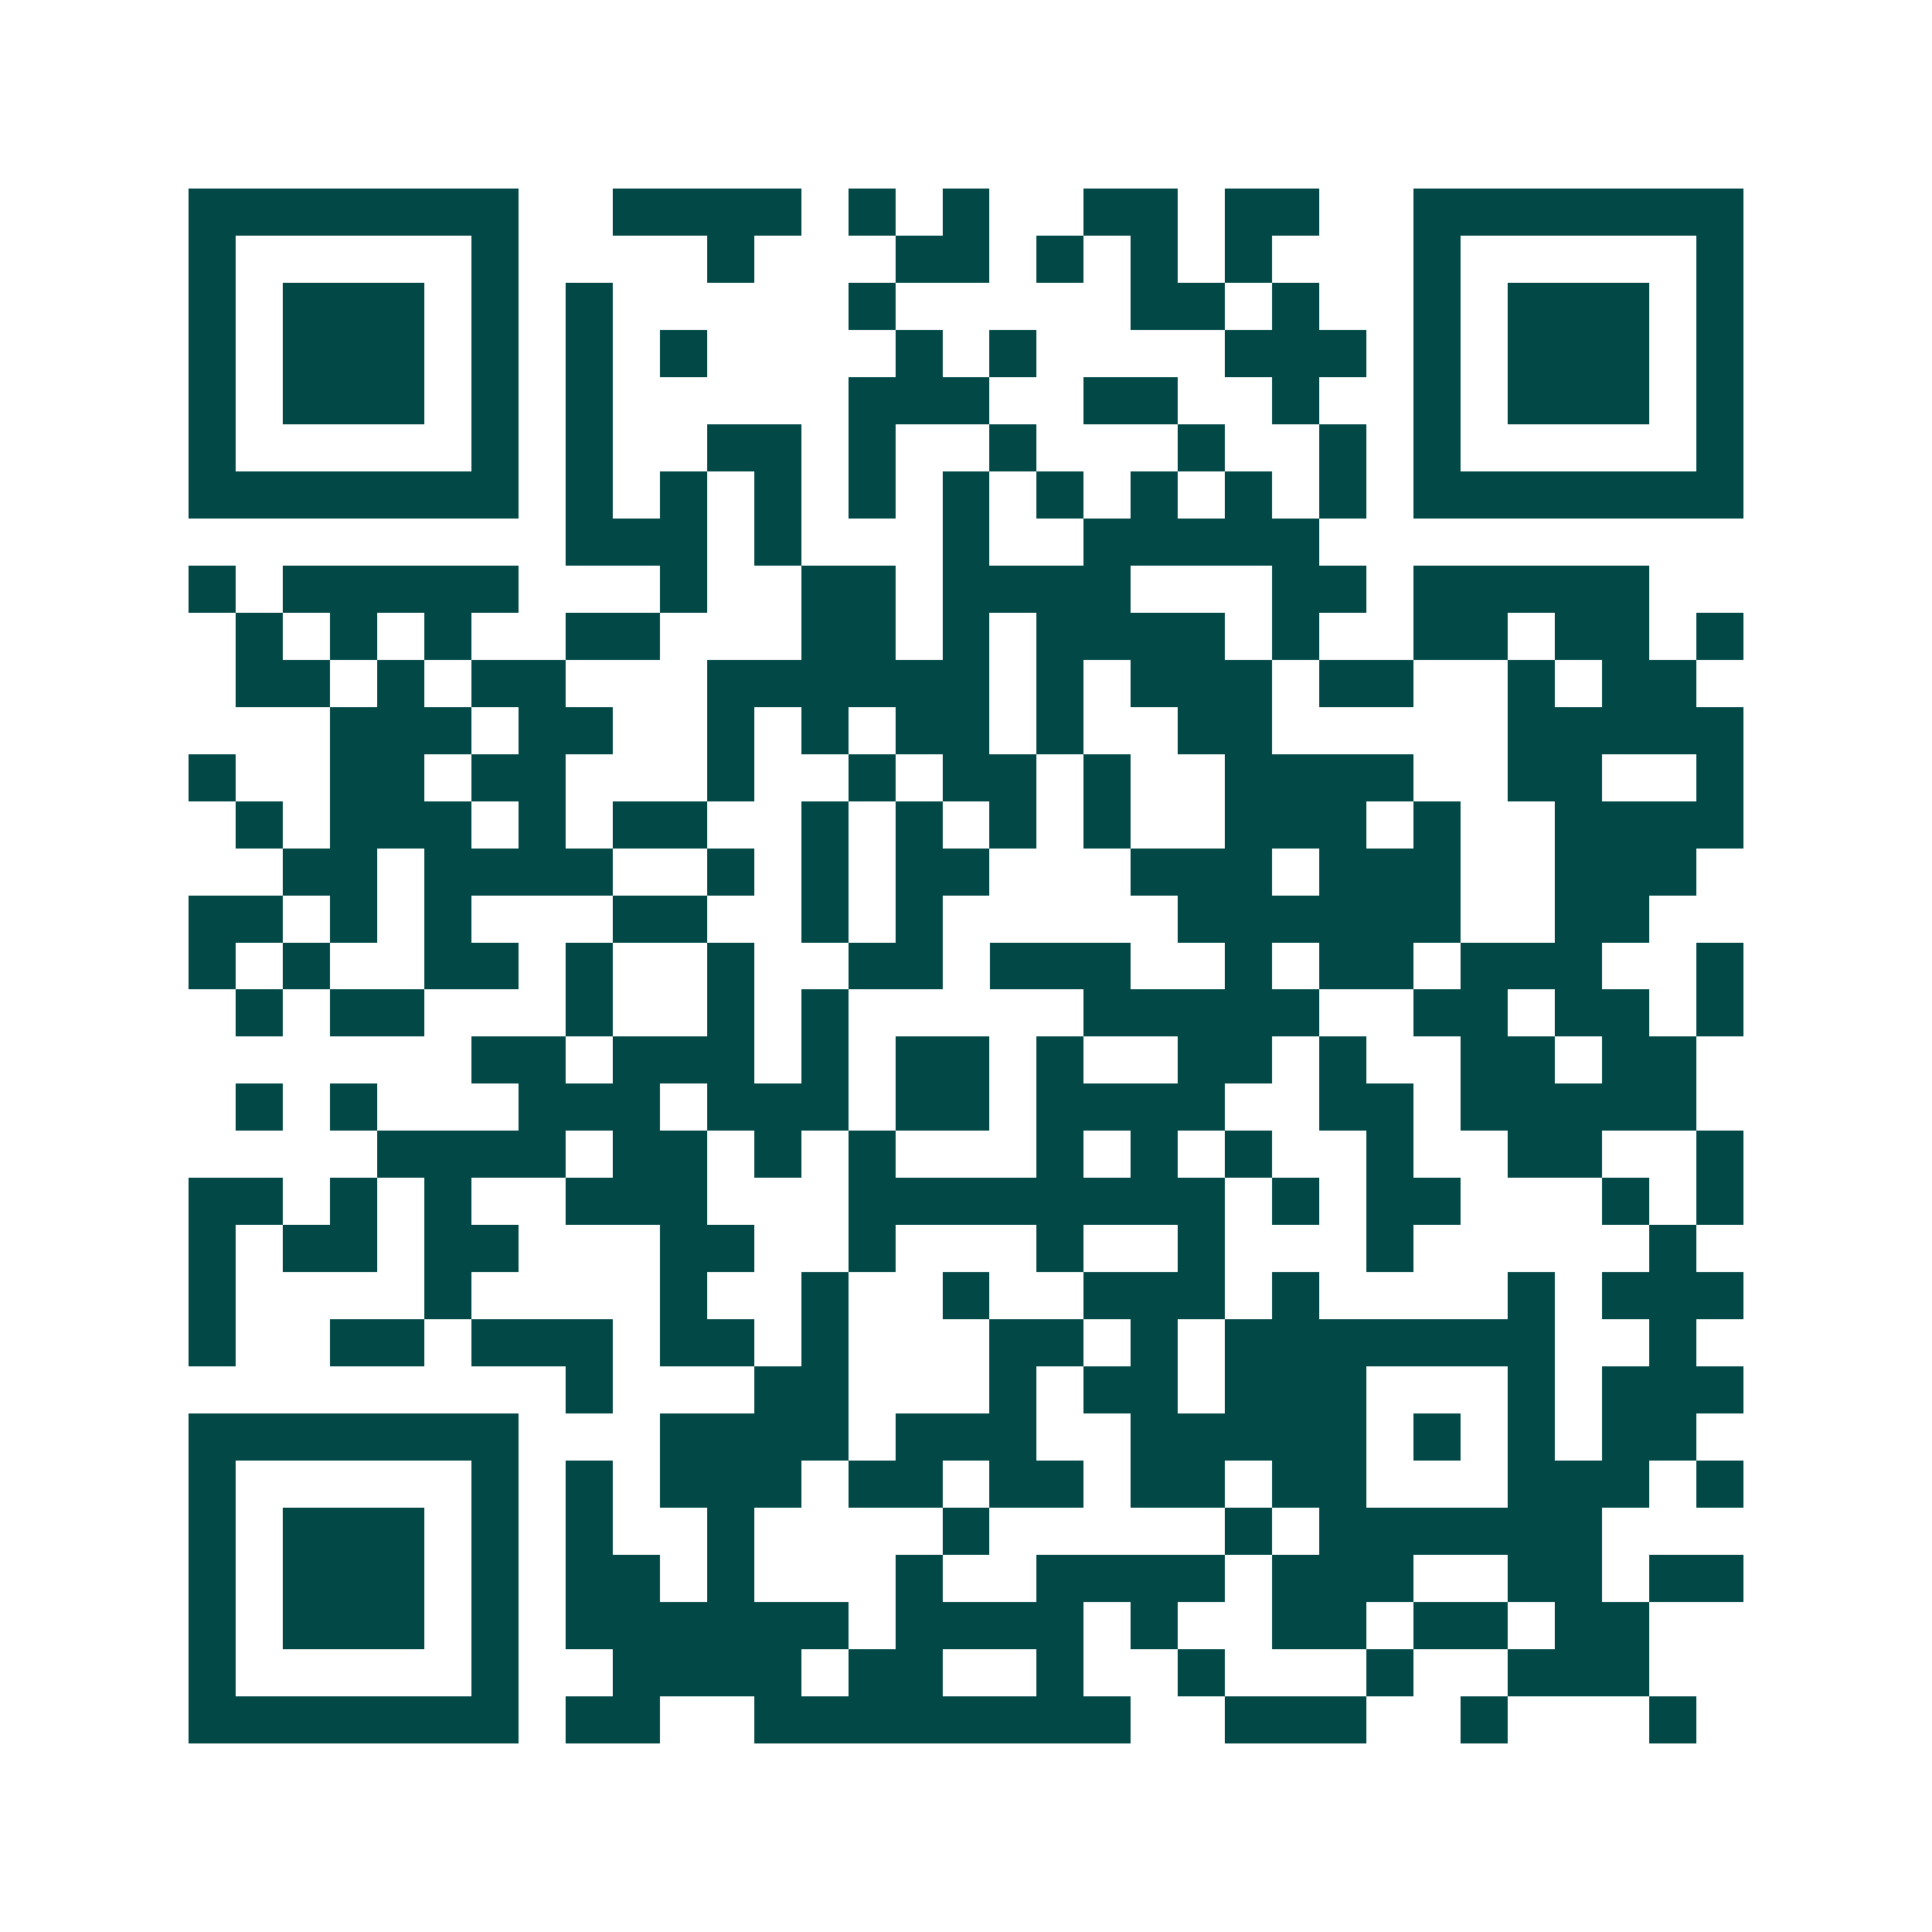 <svg xmlns="http://www.w3.org/2000/svg" width="200" height="200" viewBox="0 0 41 41" shape-rendering="crispEdges"><path fill="#ffffff" d="M0 0h41v41H0z"/><path stroke="#014847" d="M4 4.5h7m2 0h4m1 0h1m1 0h1m2 0h2m1 0h2m2 0h7M4 5.5h1m5 0h1m4 0h1m3 0h2m1 0h1m1 0h1m1 0h1m3 0h1m5 0h1M4 6.5h1m1 0h3m1 0h1m1 0h1m5 0h1m5 0h2m1 0h1m2 0h1m1 0h3m1 0h1M4 7.5h1m1 0h3m1 0h1m1 0h1m1 0h1m4 0h1m1 0h1m4 0h3m1 0h1m1 0h3m1 0h1M4 8.5h1m1 0h3m1 0h1m1 0h1m5 0h3m2 0h2m2 0h1m2 0h1m1 0h3m1 0h1M4 9.5h1m5 0h1m1 0h1m2 0h2m1 0h1m2 0h1m3 0h1m2 0h1m1 0h1m5 0h1M4 10.5h7m1 0h1m1 0h1m1 0h1m1 0h1m1 0h1m1 0h1m1 0h1m1 0h1m1 0h1m1 0h7M12 11.5h3m1 0h1m3 0h1m2 0h5M4 12.5h1m1 0h5m3 0h1m2 0h2m1 0h4m3 0h2m1 0h5M5 13.5h1m1 0h1m1 0h1m2 0h2m3 0h2m1 0h1m1 0h4m1 0h1m2 0h2m1 0h2m1 0h1M5 14.5h2m1 0h1m1 0h2m3 0h6m1 0h1m1 0h3m1 0h2m2 0h1m1 0h2M7 15.5h3m1 0h2m2 0h1m1 0h1m1 0h2m1 0h1m2 0h2m5 0h5M4 16.5h1m2 0h2m1 0h2m3 0h1m2 0h1m1 0h2m1 0h1m2 0h4m2 0h2m2 0h1M5 17.5h1m1 0h3m1 0h1m1 0h2m2 0h1m1 0h1m1 0h1m1 0h1m2 0h3m1 0h1m2 0h4M6 18.5h2m1 0h4m2 0h1m1 0h1m1 0h2m3 0h3m1 0h3m2 0h3M4 19.5h2m1 0h1m1 0h1m3 0h2m2 0h1m1 0h1m5 0h6m2 0h2M4 20.5h1m1 0h1m2 0h2m1 0h1m2 0h1m2 0h2m1 0h3m2 0h1m1 0h2m1 0h3m2 0h1M5 21.5h1m1 0h2m3 0h1m2 0h1m1 0h1m5 0h5m2 0h2m1 0h2m1 0h1M10 22.5h2m1 0h3m1 0h1m1 0h2m1 0h1m2 0h2m1 0h1m2 0h2m1 0h2M5 23.5h1m1 0h1m3 0h3m1 0h3m1 0h2m1 0h4m2 0h2m1 0h5M8 24.5h4m1 0h2m1 0h1m1 0h1m3 0h1m1 0h1m1 0h1m2 0h1m2 0h2m2 0h1M4 25.5h2m1 0h1m1 0h1m2 0h3m3 0h8m1 0h1m1 0h2m3 0h1m1 0h1M4 26.5h1m1 0h2m1 0h2m3 0h2m2 0h1m3 0h1m2 0h1m3 0h1m5 0h1M4 27.5h1m4 0h1m4 0h1m2 0h1m2 0h1m2 0h3m1 0h1m4 0h1m1 0h3M4 28.5h1m2 0h2m1 0h3m1 0h2m1 0h1m3 0h2m1 0h1m1 0h7m2 0h1M12 29.5h1m3 0h2m3 0h1m1 0h2m1 0h3m3 0h1m1 0h3M4 30.5h7m3 0h4m1 0h3m2 0h5m1 0h1m1 0h1m1 0h2M4 31.5h1m5 0h1m1 0h1m1 0h3m1 0h2m1 0h2m1 0h2m1 0h2m3 0h3m1 0h1M4 32.5h1m1 0h3m1 0h1m1 0h1m2 0h1m4 0h1m5 0h1m1 0h6M4 33.5h1m1 0h3m1 0h1m1 0h2m1 0h1m3 0h1m2 0h4m1 0h3m2 0h2m1 0h2M4 34.5h1m1 0h3m1 0h1m1 0h6m1 0h4m1 0h1m2 0h2m1 0h2m1 0h2M4 35.5h1m5 0h1m2 0h4m1 0h2m2 0h1m2 0h1m3 0h1m2 0h3M4 36.5h7m1 0h2m2 0h8m2 0h3m2 0h1m3 0h1"/></svg>
